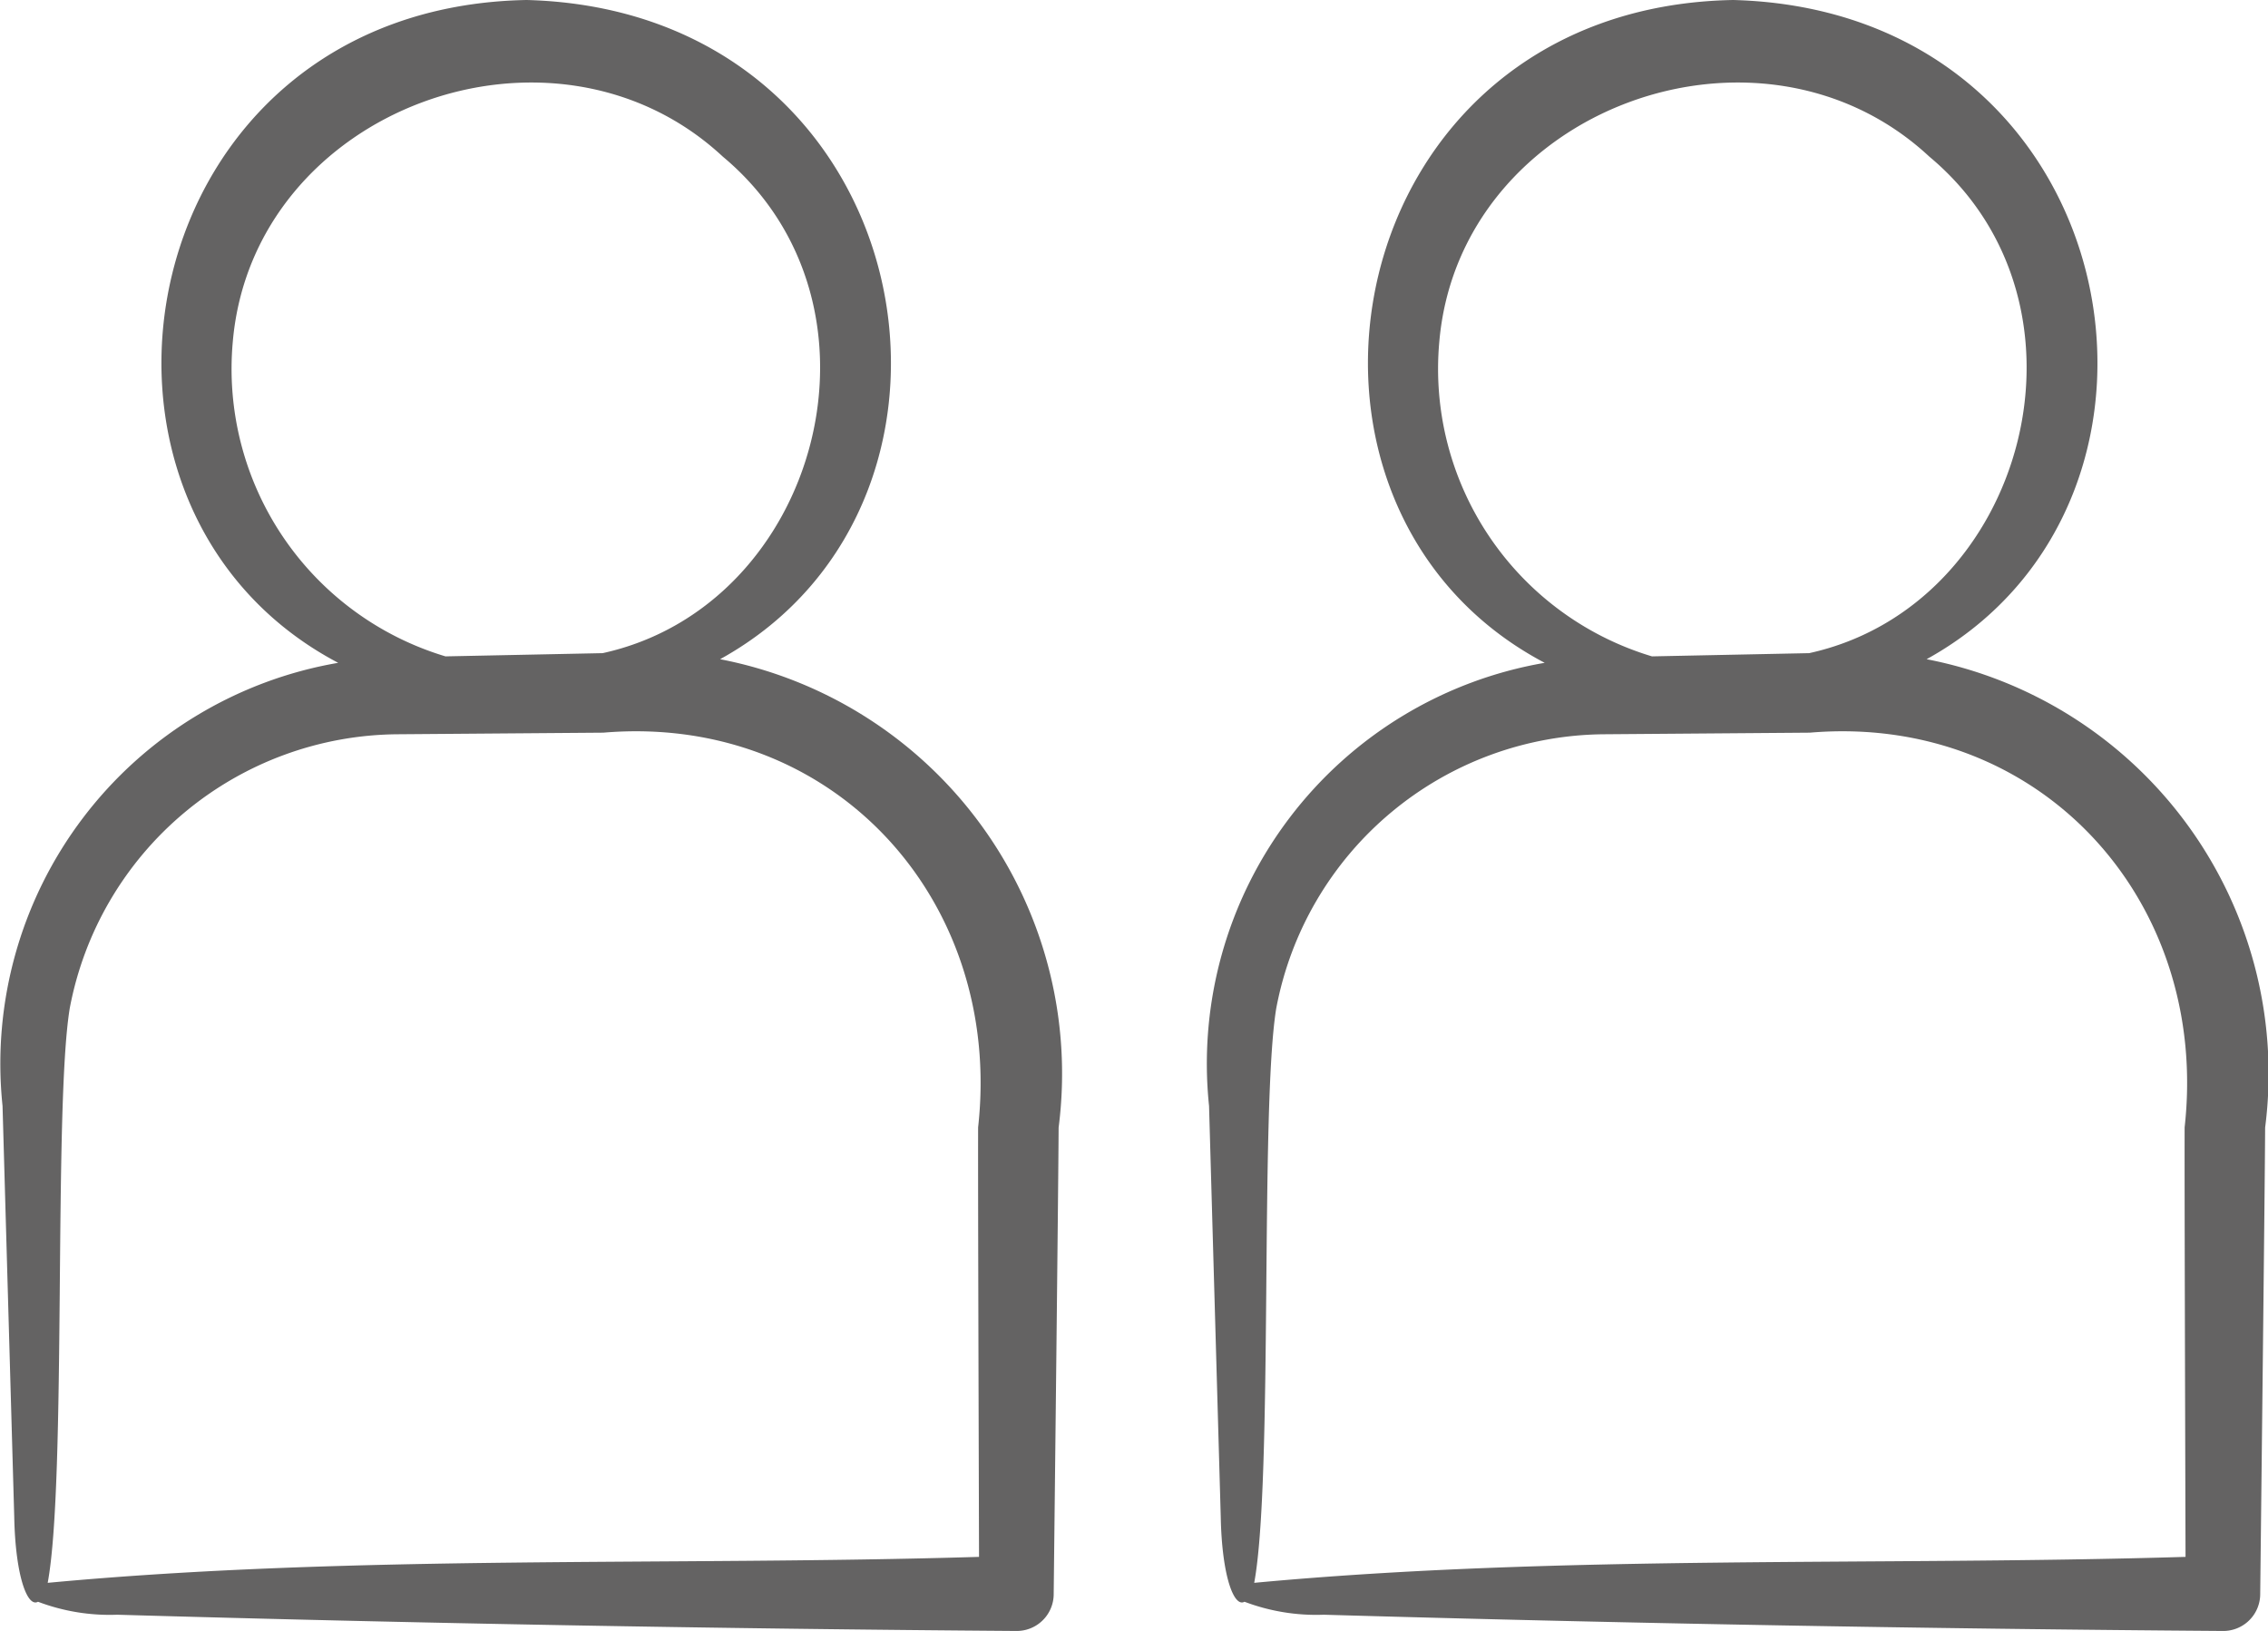 <?xml version="1.0" encoding="UTF-8"?>
<svg xmlns="http://www.w3.org/2000/svg" width="62.571" height="45" viewBox="0 0 62.571 45">
  <g id="personen-02" transform="translate(-473.072 -1664.011)">
    <path id="person" d="M31.036,22.246c8.029-4.433,5.512-17.9-5.335-18.189-10.928.2-13.439,13.948-5.2,18.288A11.222,11.222,0,0,0,11.241,34.57l.323,11.347c.032,1.606.359,2.5.655,2.334a5.582,5.582,0,0,0,2.187.358q12.4.357,24.806.448a1.019,1.019,0,0,0,1.029-1.029c.021-1.875.128-11.186.136-12.861a11.647,11.647,0,0,0-9.341-12.922ZM17.593,13.491c.553-6.437,8.834-9.472,13.519-5.113,4.915,4.1,2.653,12.392-3.314,13.7l-4.337.089a8.283,8.283,0,0,1-5.868-8.677ZM38.181,47.013c-8.487.255-17.278-.071-25.694.716.526-2.832.156-13.075.607-15.846a9.275,9.275,0,0,1,9.054-7.567l5.667-.044c6.35-.537,11.038,4.626,10.341,10.889C38.15,36.666,38.173,43.945,38.181,47.013Z" transform="translate(495.187 1659.954)" fill="#646363"></path>
    <path id="person-2" data-name="person" d="M31.036,22.246c8.029-4.433,5.512-17.9-5.335-18.189-10.928.2-13.439,13.948-5.2,18.288A11.222,11.222,0,0,0,11.241,34.57l.323,11.347c.032,1.606.359,2.5.655,2.334a5.582,5.582,0,0,0,2.187.358q12.4.357,24.806.448a1.019,1.019,0,0,0,1.029-1.029c.021-1.875.128-11.186.136-12.861a11.647,11.647,0,0,0-9.341-12.922ZM17.593,13.491c.553-6.437,8.834-9.472,13.519-5.113,4.915,4.1,2.653,12.392-3.314,13.7l-4.337.089a8.283,8.283,0,0,1-5.868-8.677ZM38.181,47.013c-8.487.255-17.278-.071-25.694.716.526-2.832.156-13.075.607-15.846a9.275,9.275,0,0,1,9.054-7.567l5.667-.044c6.35-.537,11.038,4.626,10.341,10.889C38.15,36.666,38.173,43.945,38.181,47.013Z" transform="translate(461.901 1659.954)" fill="#646363"></path>
  </g>
</svg>
